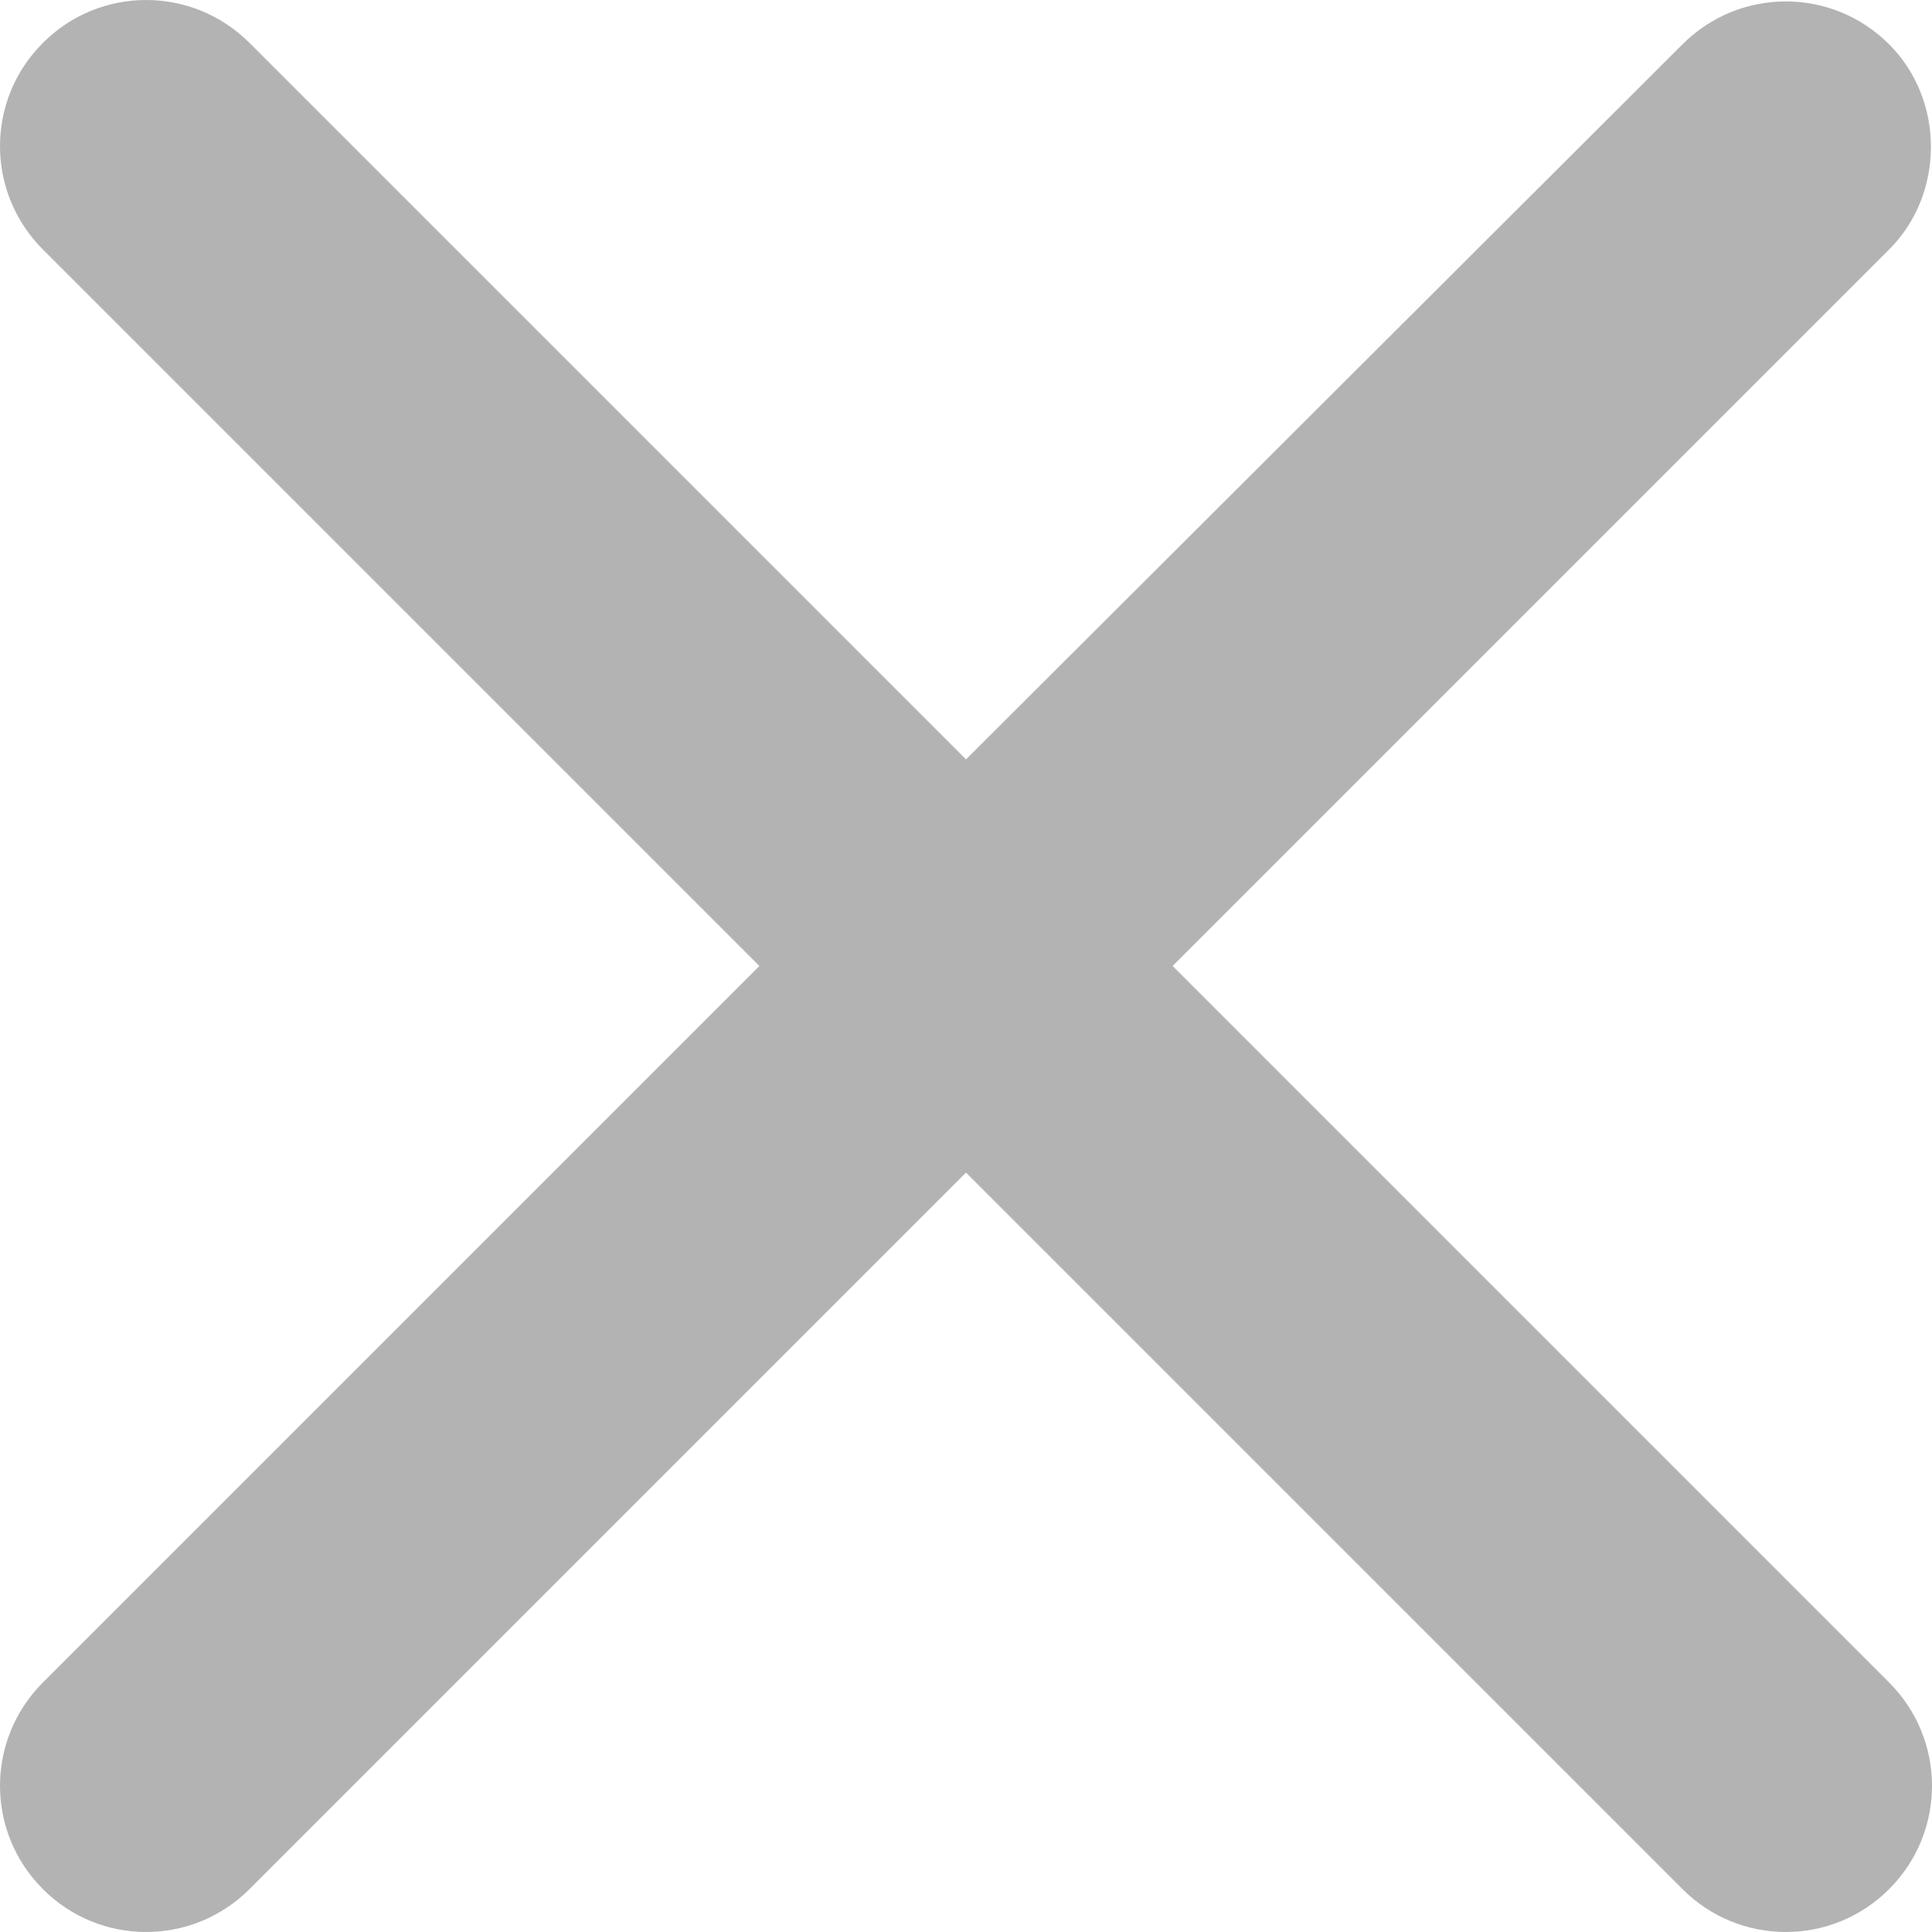 <svg width="15" height="15" viewBox="0 0 15 15" fill="none" xmlns="http://www.w3.org/2000/svg">
<path d="M14.667 0.344C14.223 -0.1 13.507 -0.1 13.063 0.344L7.5 5.896L1.937 0.333C1.493 -0.111 0.776 -0.111 0.333 0.333C-0.111 0.776 -0.111 1.493 0.333 1.937L5.896 7.5L0.333 13.063C-0.111 13.507 -0.111 14.223 0.333 14.667C0.776 15.111 1.493 15.111 1.937 14.667L7.5 9.104L13.063 14.667C13.507 15.111 14.223 15.111 14.667 14.667C15.111 14.223 15.111 13.507 14.667 13.063L9.104 7.5L14.667 1.937C15.1 1.505 15.1 0.776 14.667 0.344Z" fill="#B3B3B3"/>
</svg>
